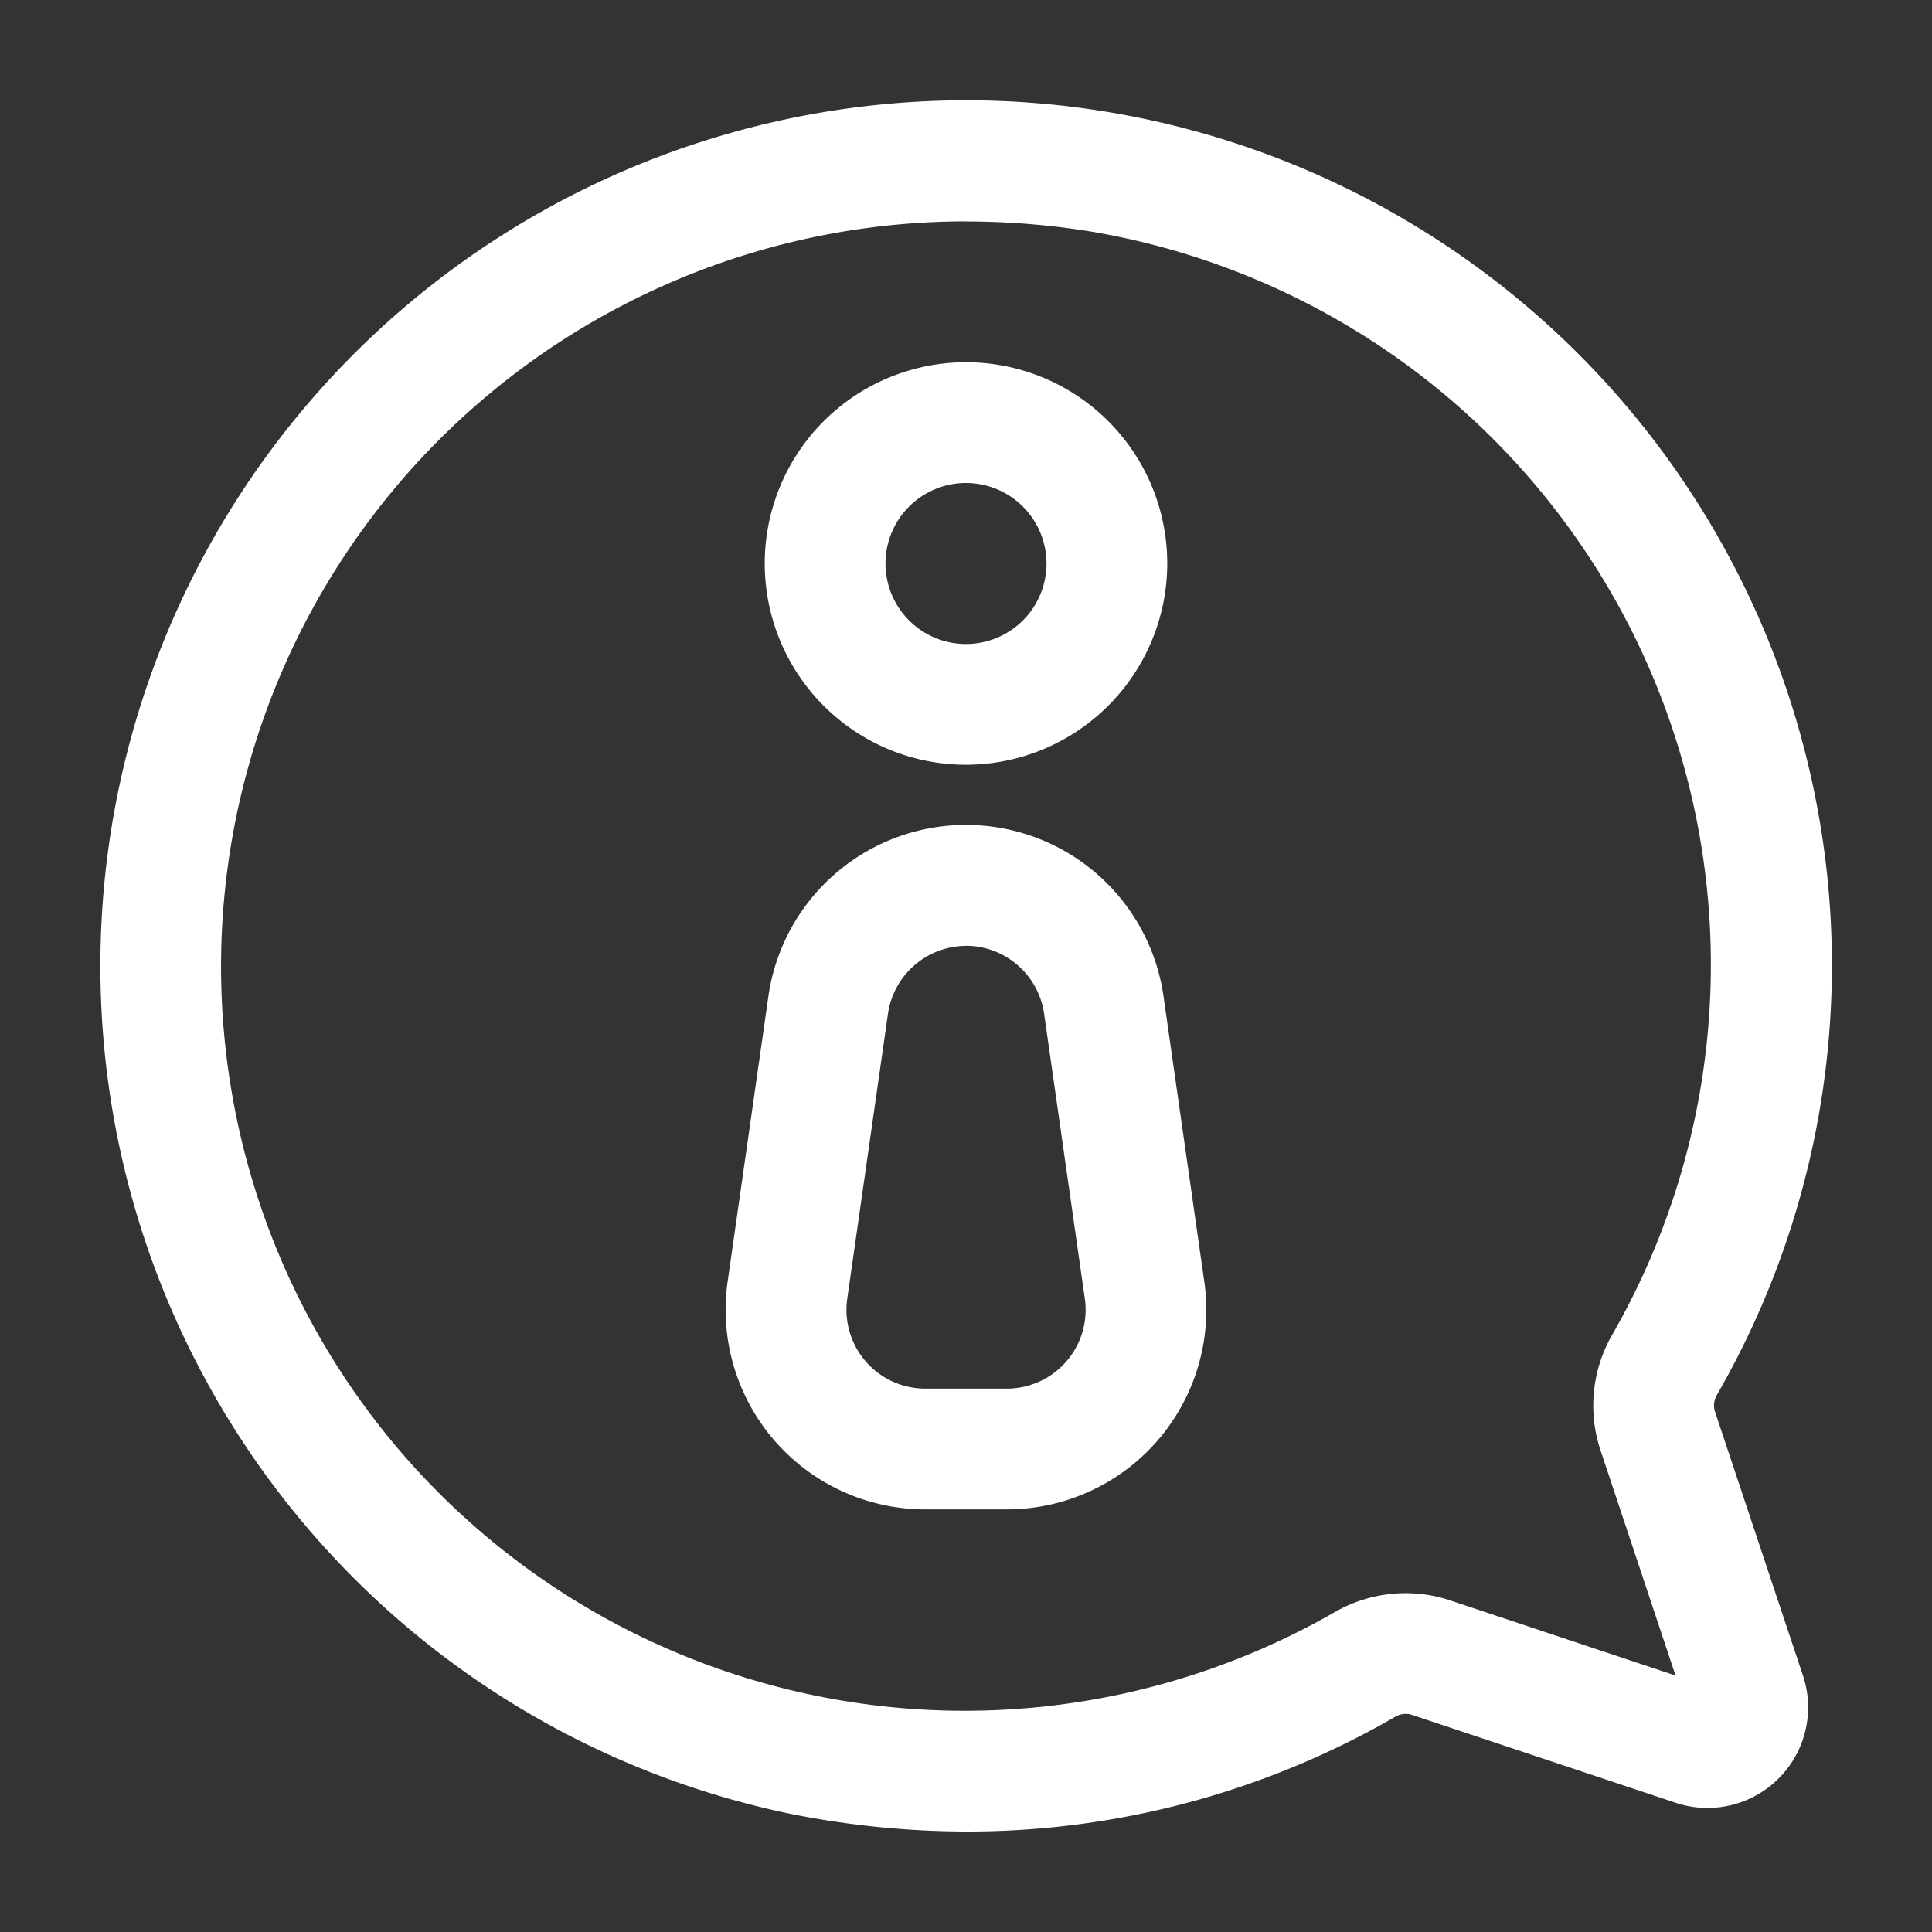 <svg viewBox="0 0 24 24" width="20" height="20" xmlns="http://www.w3.org/2000/svg"><rect x="0" y="0" width="24" height="24" fill="#333333" stroke="none"/><g id="Layer_2" data-name="Layer 2"><path fill="#fff" d="m12.015 22.752a11.219 11.219 0 0 1 -2.211-.223 10.755 10.755 0 1 1 12.726-12.726 10.682 10.682 0 0 1 -1.199 7.52v.001a.254.254 0 0 0 -.029.205l1.095 3.285a1.25 1.25 0 0 1 -1.581 1.581l-3.285-1.095a.256.256 0 0 0 -.205.03 10.61 10.61 0 0 1 -5.309 1.422zm-.019-20.002a9.256 9.256 0 0 0 -9.12 10.801 9.236 9.236 0 0 0 13.702 6.477 1.761 1.761 0 0 1 1.426-.151l2.81.937-.936-2.81a1.76 1.76 0 0 1 .152-1.427 9.236 9.236 0 0 0 -6.48-13.701 9.758 9.758 0 0 0 -1.554-.125z"/><path fill="#fff" d="m12.506 18.75h-1.012a2.48 2.48 0 0 1 -2.455-2.83l.506-3.541a2.479 2.479 0 0 1 4.909 0l.506 3.541a2.478 2.478 0 0 1 -2.454 2.83zm-.506-7a.984.984 0 0 0 -.969.841l-.506 3.541a.979.979 0 0 0 .969 1.118h1.012a.979.979 0 0 0 .97-1.118l-.506-3.542a.983.983 0 0 0 -.969-.841z"/><path fill="#fff" d="m12 9.5a2.5 2.5 0 1 1 2.5-2.5 2.503 2.503 0 0 1 -2.5 2.5zm0-3.5a1 1 0 1 0 1 1 1.001 1.001 0 0 0 -1-1z"/></g></svg>
